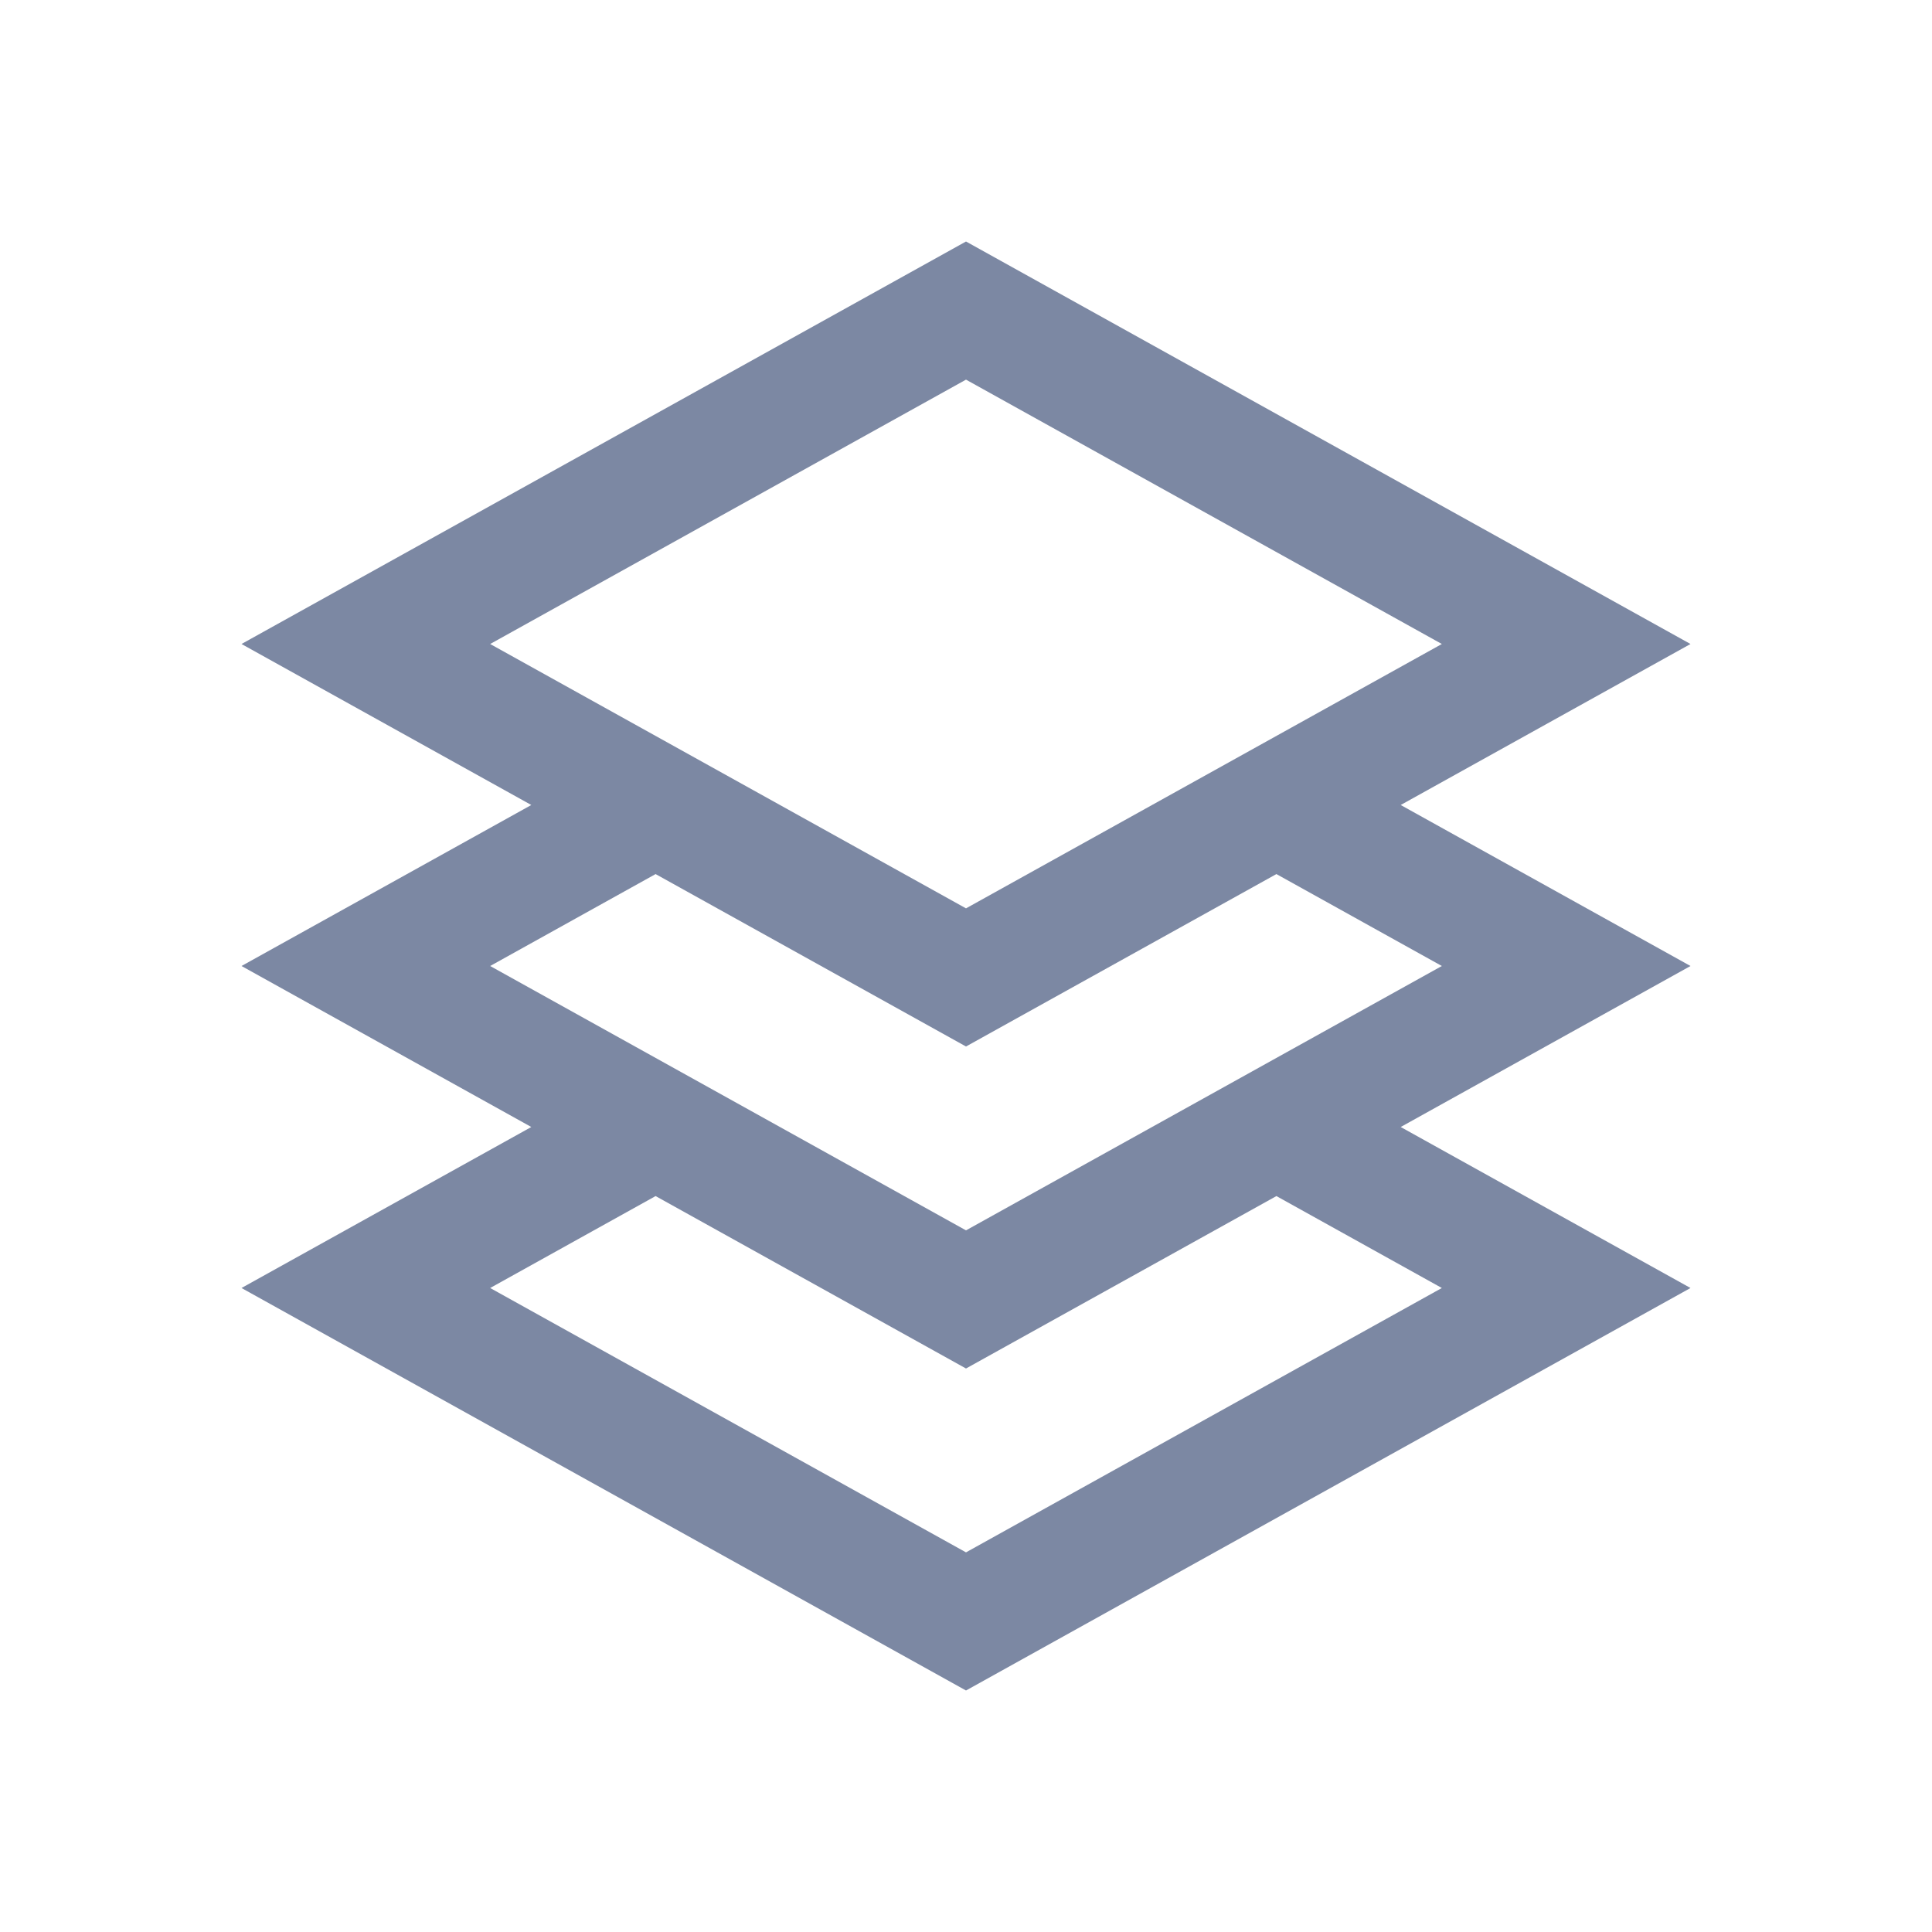 <svg width="24" height="24" viewBox="0 0 24 24" fill="none" xmlns="http://www.w3.org/2000/svg">
<path fill-rule="evenodd" clip-rule="evenodd" d="M6.6 10L3 8L12 3L21 8L17.4 10L21 12L17.4 14L21 16L12 21L3 16L6.6 14L3 12L6.6 10ZM8.144 10.858L6.089 12L12 15.284L17.911 12L15.856 10.858L12 13L8.144 10.858ZM12 11.284L6.089 8L12 4.716L17.911 8L12 11.284ZM6.089 16L8.144 14.858L12 17L15.856 14.858L17.911 16L12 19.284L6.089 16Z" fill="#7C88A3"/>
</svg>
